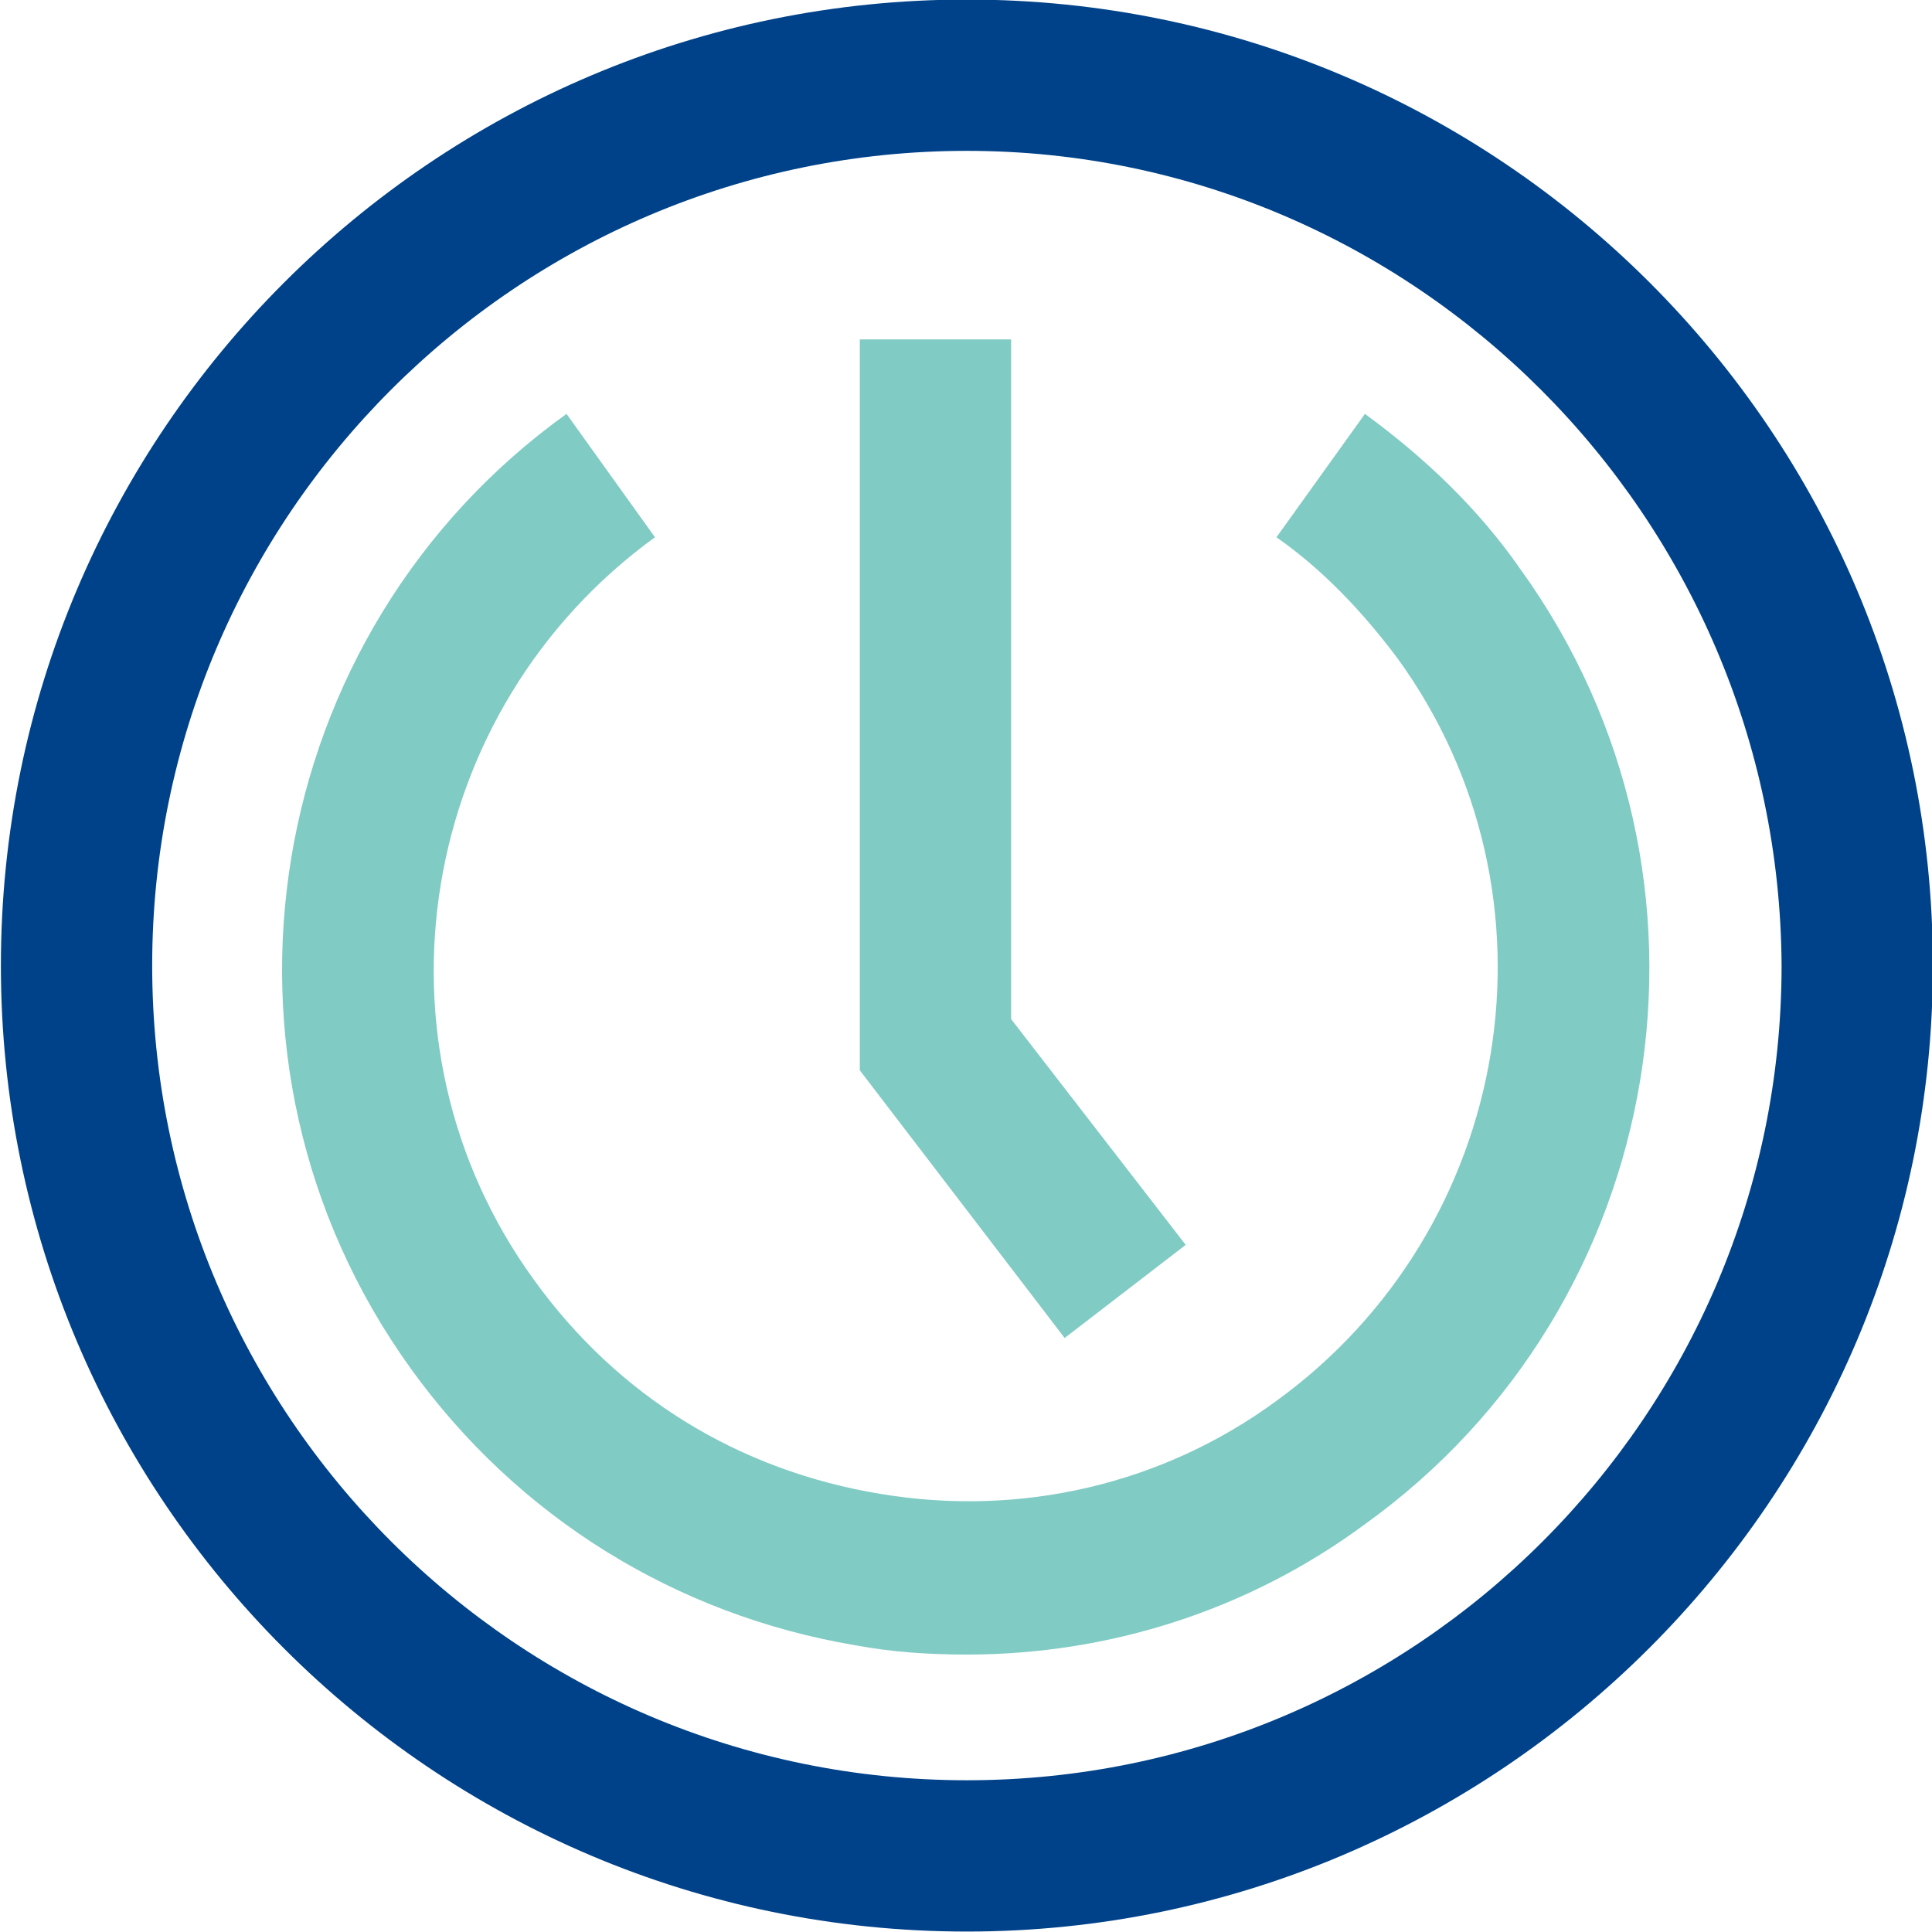 <?xml version="1.0" encoding="UTF-8"?> <!-- Generator: Adobe Illustrator 24.1.0, SVG Export Plug-In . SVG Version: 6.00 Build 0) --> <svg xmlns="http://www.w3.org/2000/svg" xmlns:xlink="http://www.w3.org/1999/xlink" version="1.1" id="Layer_1" x="0px" y="0px" width="83px" height="83px" viewBox="0 0 83 83" style="enable-background:new 0 0 83 83;" xml:space="preserve"> <style type="text/css"> .st0{fill:none;} .st1{fill:#00428A;} .st2{fill:#80CBC4;} </style> <g id="Group_1237" transform="translate(-214.462 -543.519)"> <g id="Ellipse_175"> <circle id="Ellipse_175-2" class="st0" cx="256" cy="585" r="41.5"></circle> <path class="st1" d="M256,626.5c-22.9,0-41.5-18.6-41.5-41.5c0-22.9,18.6-41.5,41.5-41.5s41.5,18.6,41.5,41.5 C297.5,607.9,278.8,626.5,256,626.5z M256,550c-19.3,0-35,15.7-35,35c0,19.3,15.7,35,35,35s35-15.7,35-35 C290.9,565.7,275.2,550,256,550z"></path> </g> <polygon class="st2" points="260.2,601 251.4,589.5 251.4,558.1 257.9,558.1 257.9,587.3 265.4,597 "></polygon> <g id="Group_1236"> <path class="st2" d="M256,614.6c-1.6,0-3.2-0.1-4.8-0.4c-7.7-1.3-14.5-5.5-19.1-11.9c-9.5-13.2-6.4-31.6,6.7-41l3.8,5.3 c-10.2,7.4-12.6,21.7-5.2,31.9c3.6,5,8.8,8.2,14.9,9.2c6,1,12.1-0.4,17-4c10.2-7.4,12.6-21.7,5.2-31.9c-1.5-2-3.2-3.8-5.2-5.2 l3.8-5.3c2.6,1.9,4.9,4.1,6.7,6.7c9.5,13.2,6.4,31.6-6.7,41C268.1,612.7,262.1,614.6,256,614.6z"></path> </g> </g> </svg> 